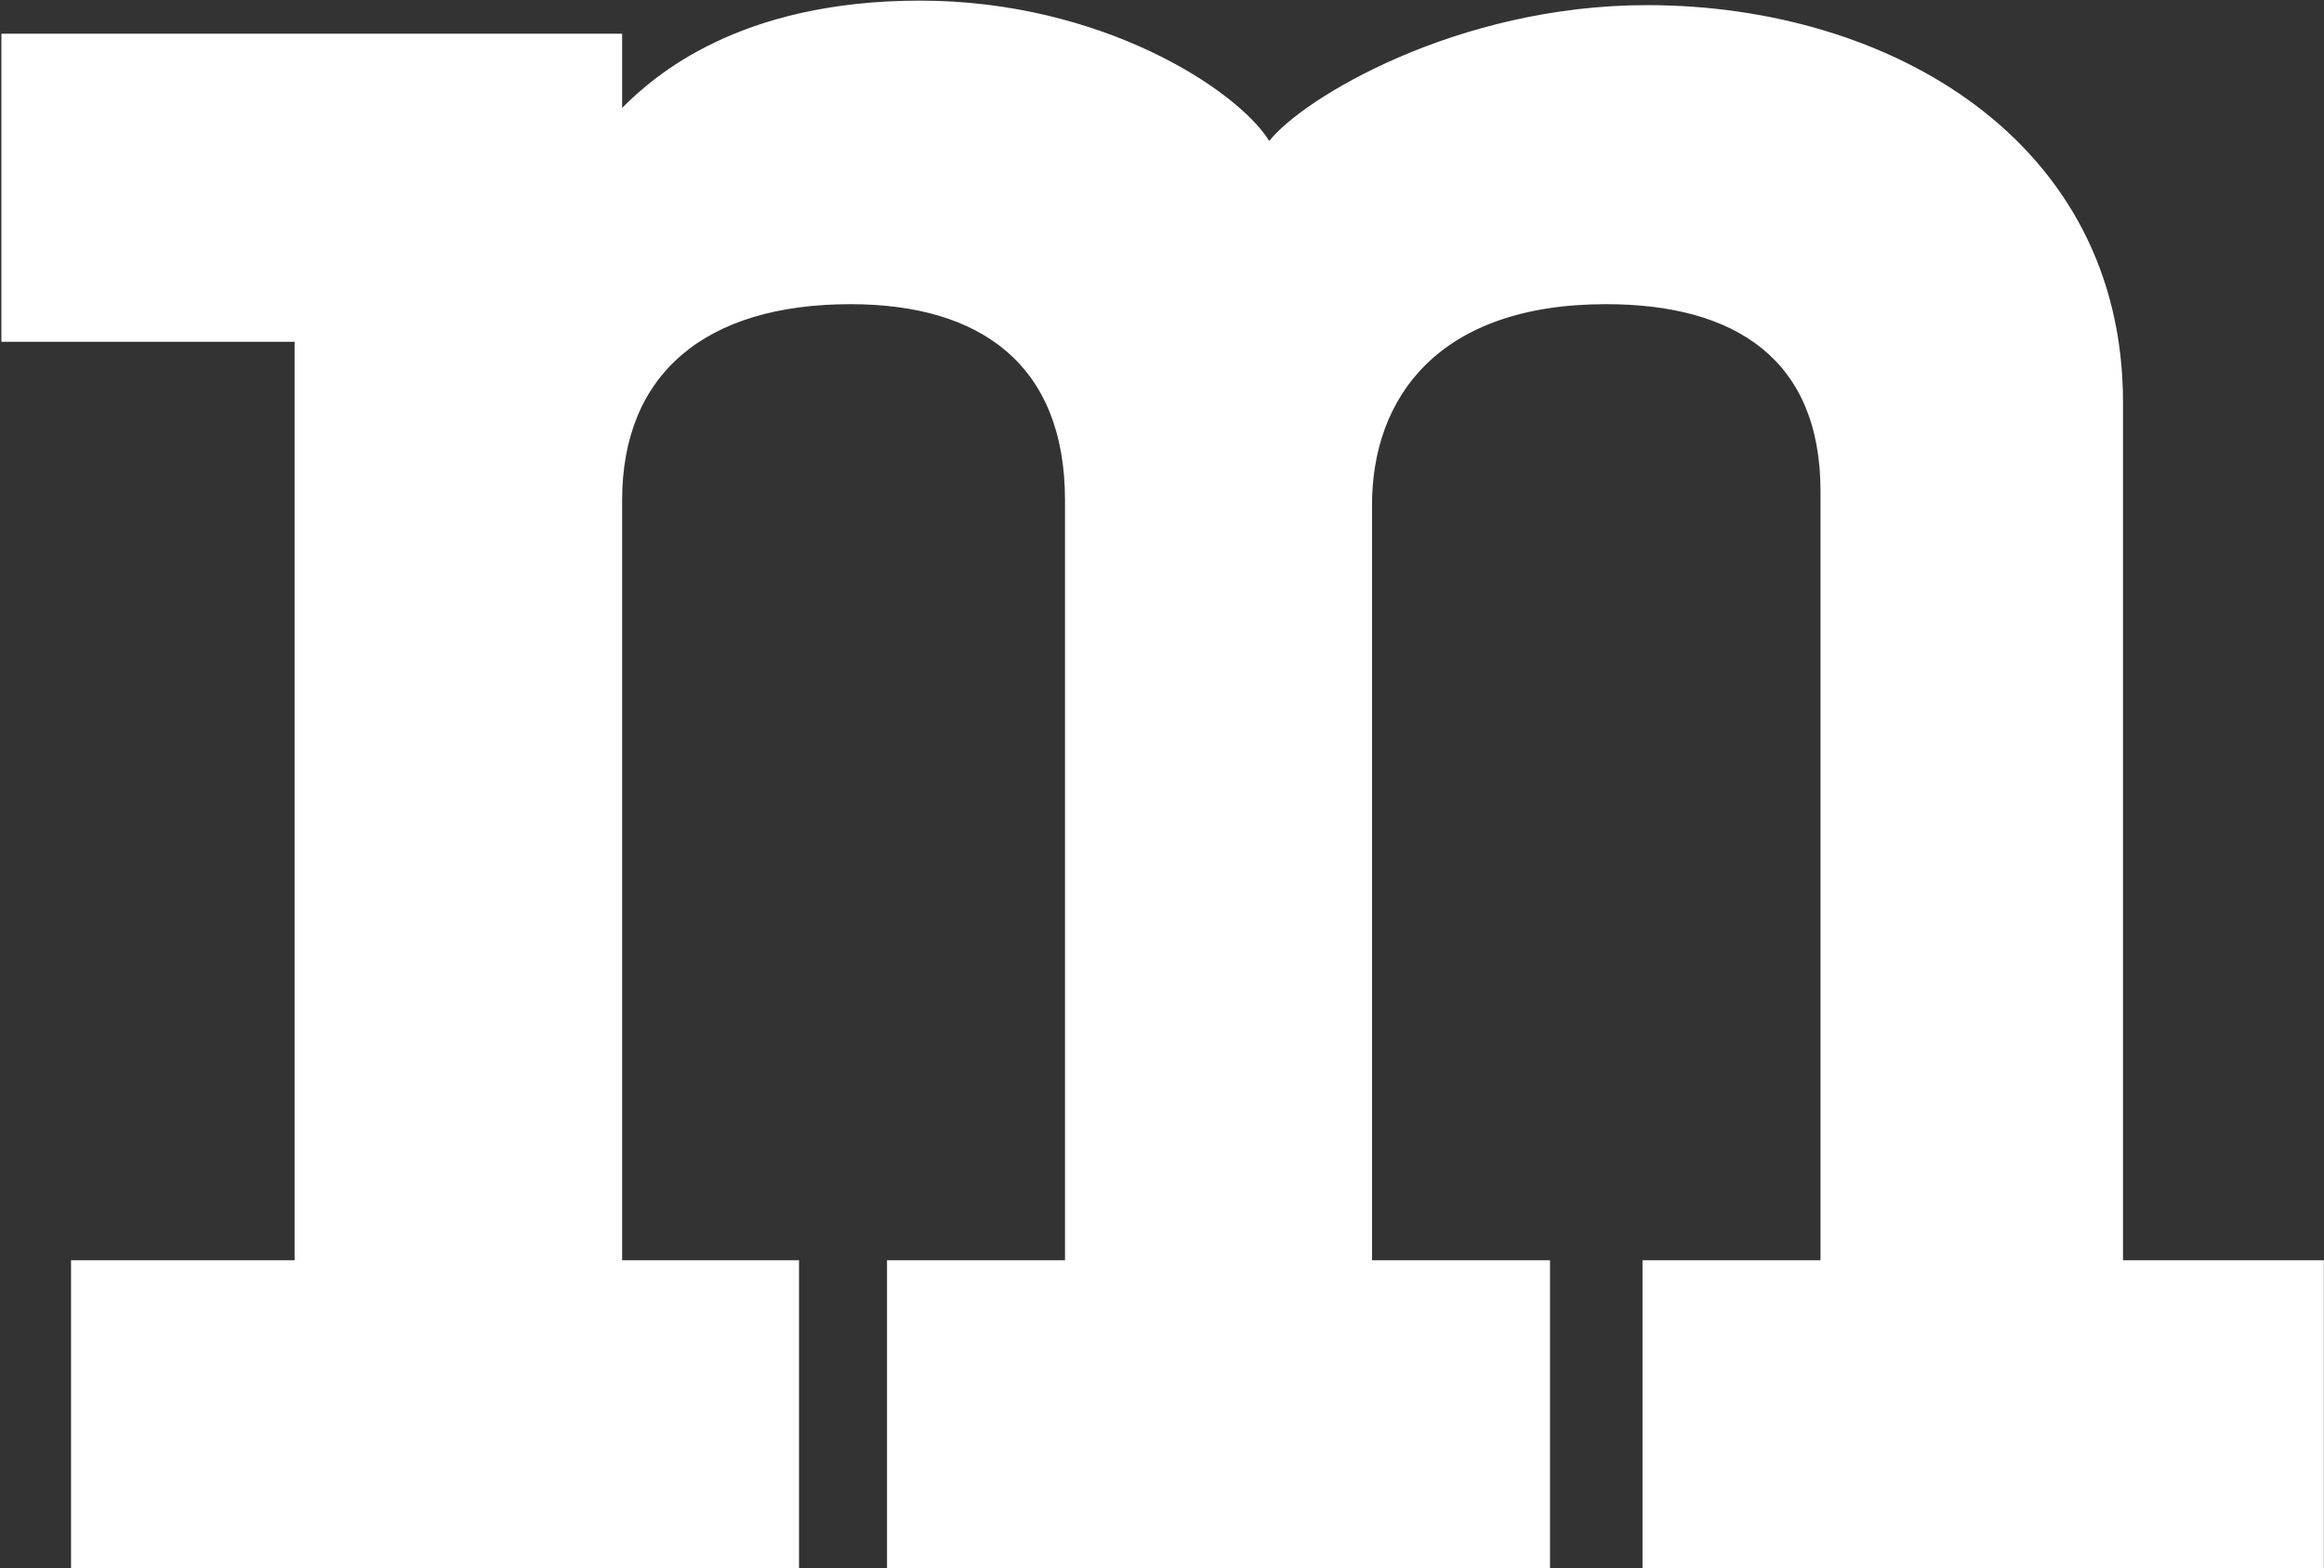 <svg version="1.2" xmlns="http://www.w3.org/2000/svg" viewBox="0 0 1495 1009" width="1495" height="1009">
	<rect x="0" y="0" width="1495" height="1009" fill="#333333" stroke="none"/>
	<title>MEKKO</title>
	<style>
		.s0 { fill: #ffffff } 
	</style>
	<path id="Layer" fill-rule="evenodd" class="s0" d="m45.7 1009v-198.2h143.8v-590.9h-188.6v-198.2h399.3v47.7c20.6-20.5 74.9-69 191.7-69 116.7 0 204.1 57.3 224.6 90.3 21.3-27.2 120.4-87.4 243-87.4 156.4 0 306.2 87.4 306.2 255.5v552h129.2v198.2h-438.3v-198.2h114.5v-494.8c0-84.4-54.3-120.3-138-120.3-107.9 0-150.5 60.2-150.5 129.2v485.9h114.5v198.2h-426.5v-198.2h114.5v-488.9c0-87.3-54.3-126.2-138-126.2-93.3 0-146.9 44.7-146.9 126.2v488.9h113.8v198.2z"/>
</svg>